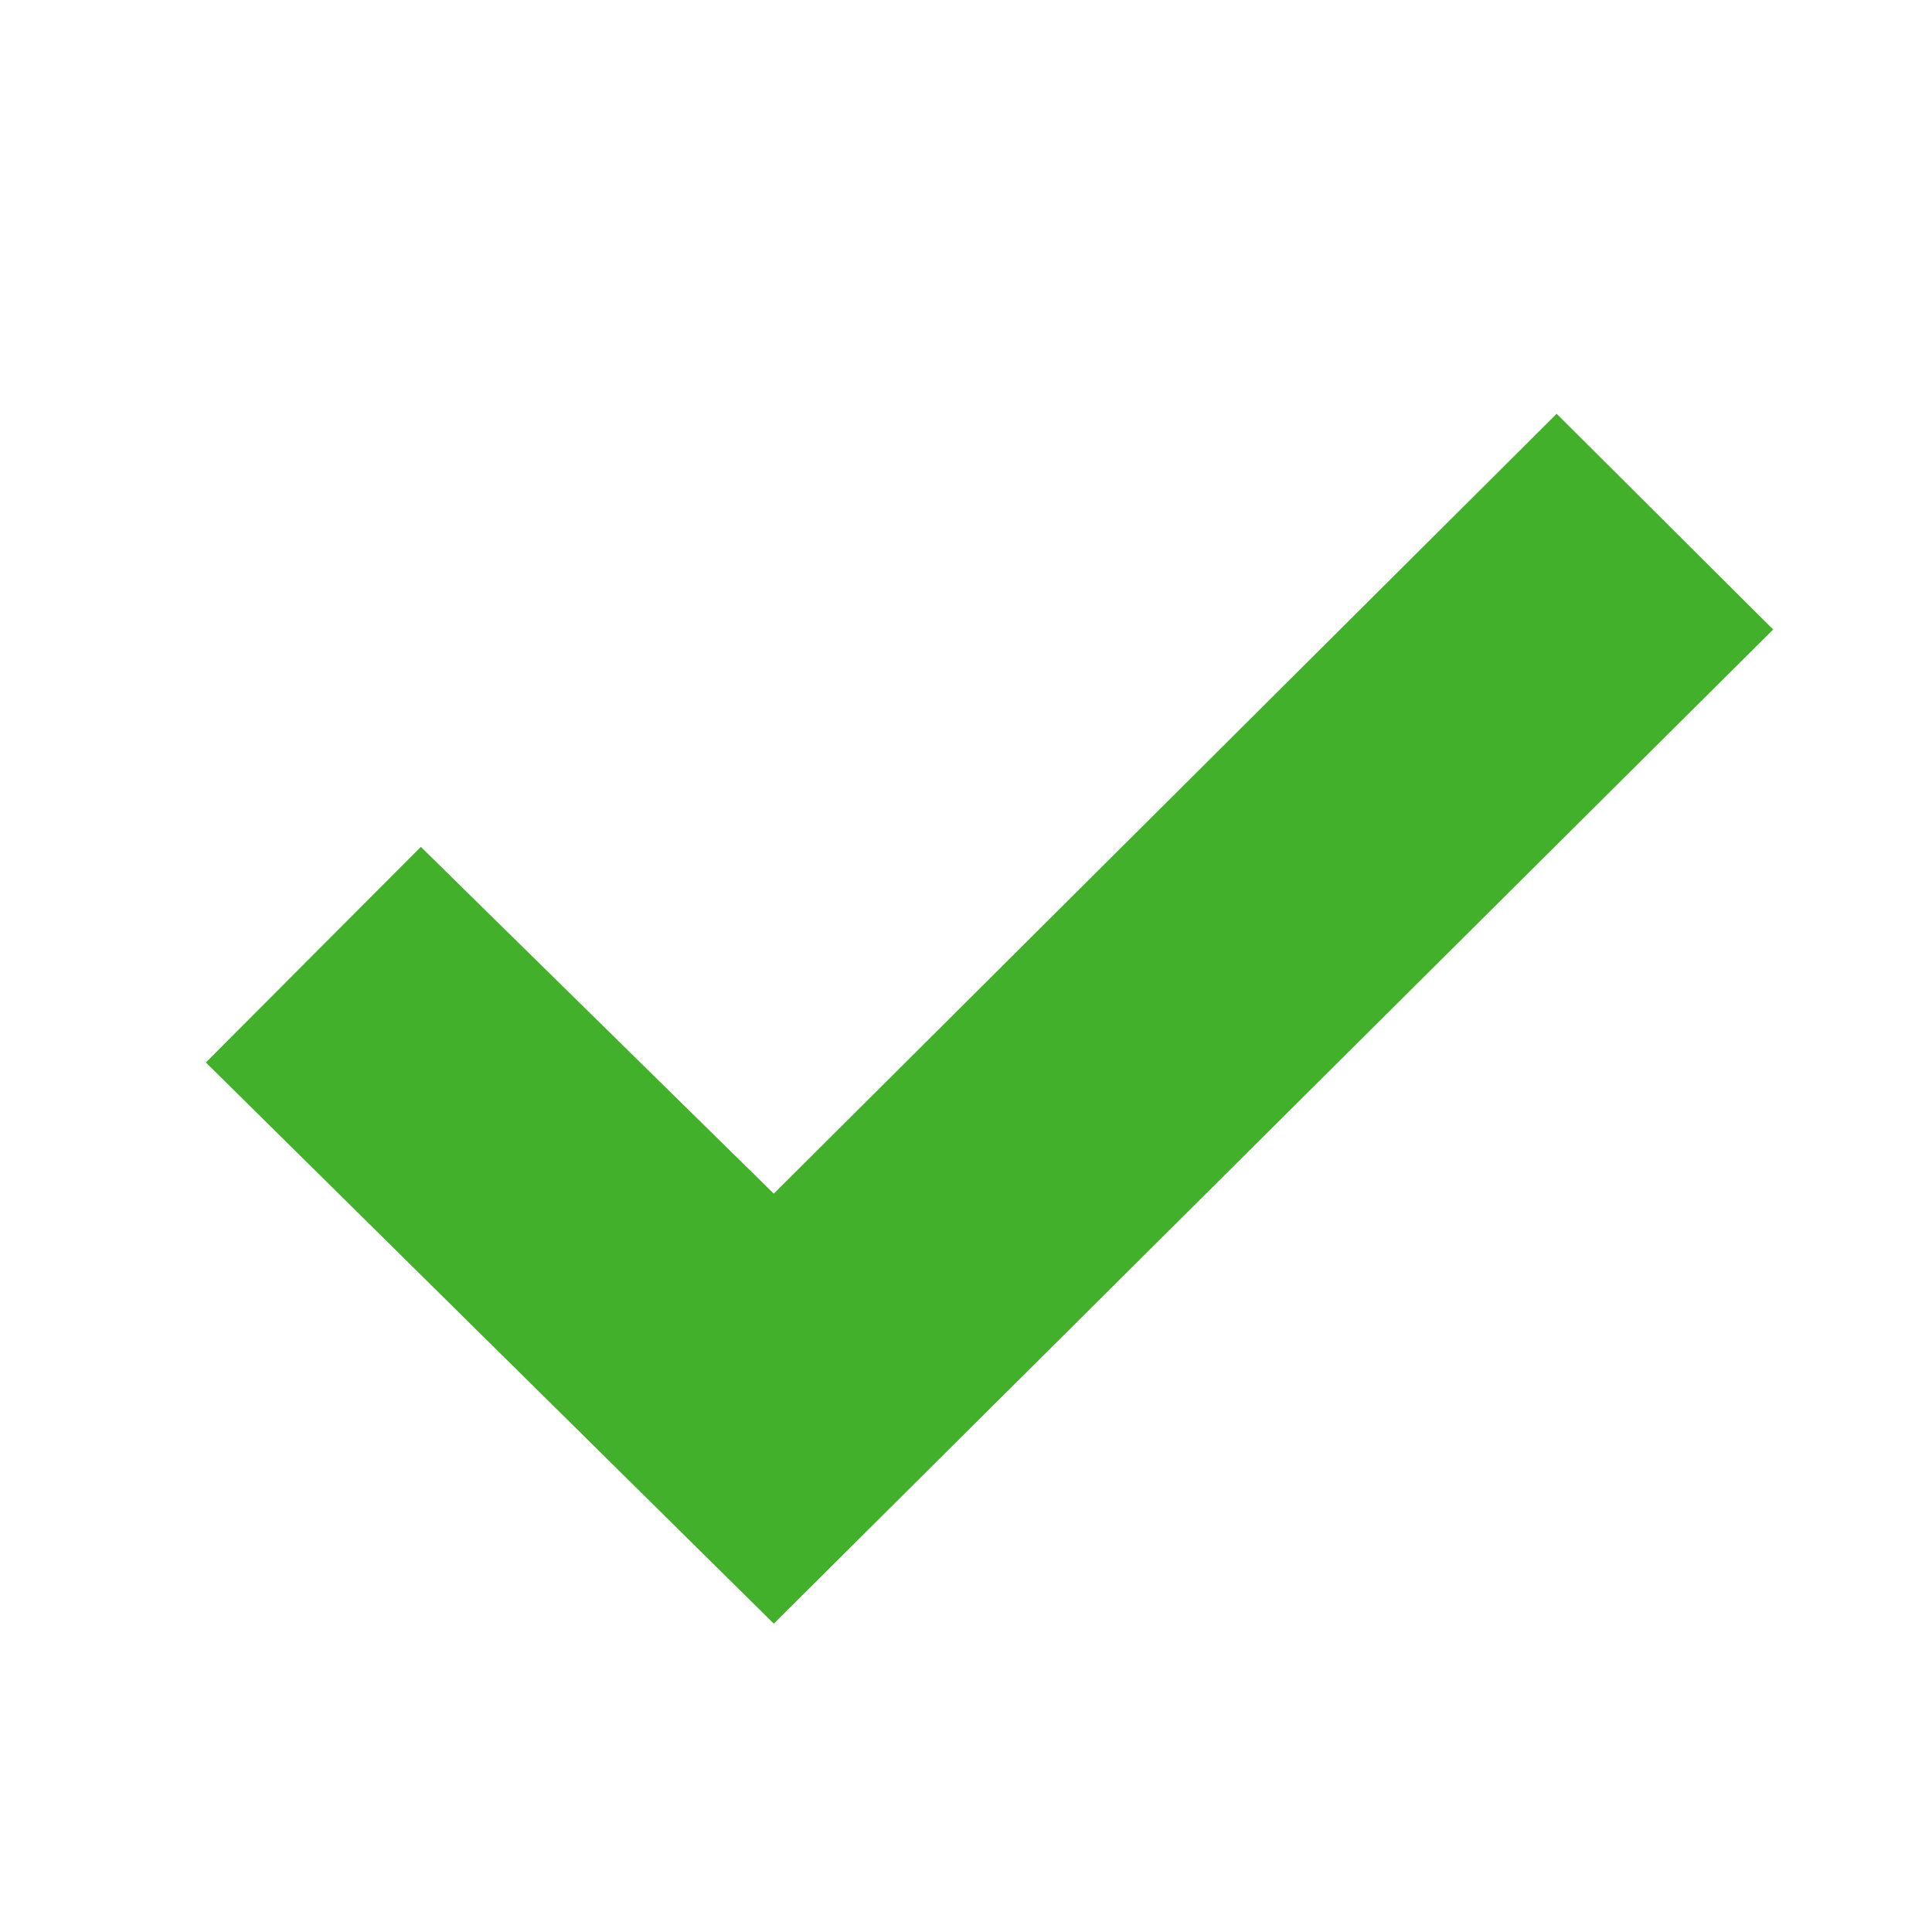 <?xml version="1.0" encoding="UTF-8"?> <svg xmlns="http://www.w3.org/2000/svg" width="18" height="18" viewBox="0 0 18 18" fill="none"> <path d="M1.918 9.899L3.921 7.89L7.209 11.121L14.503 3.855L16.52 5.865L7.209 15.127L1.918 9.899Z" fill="#43B02B"></path> </svg> 